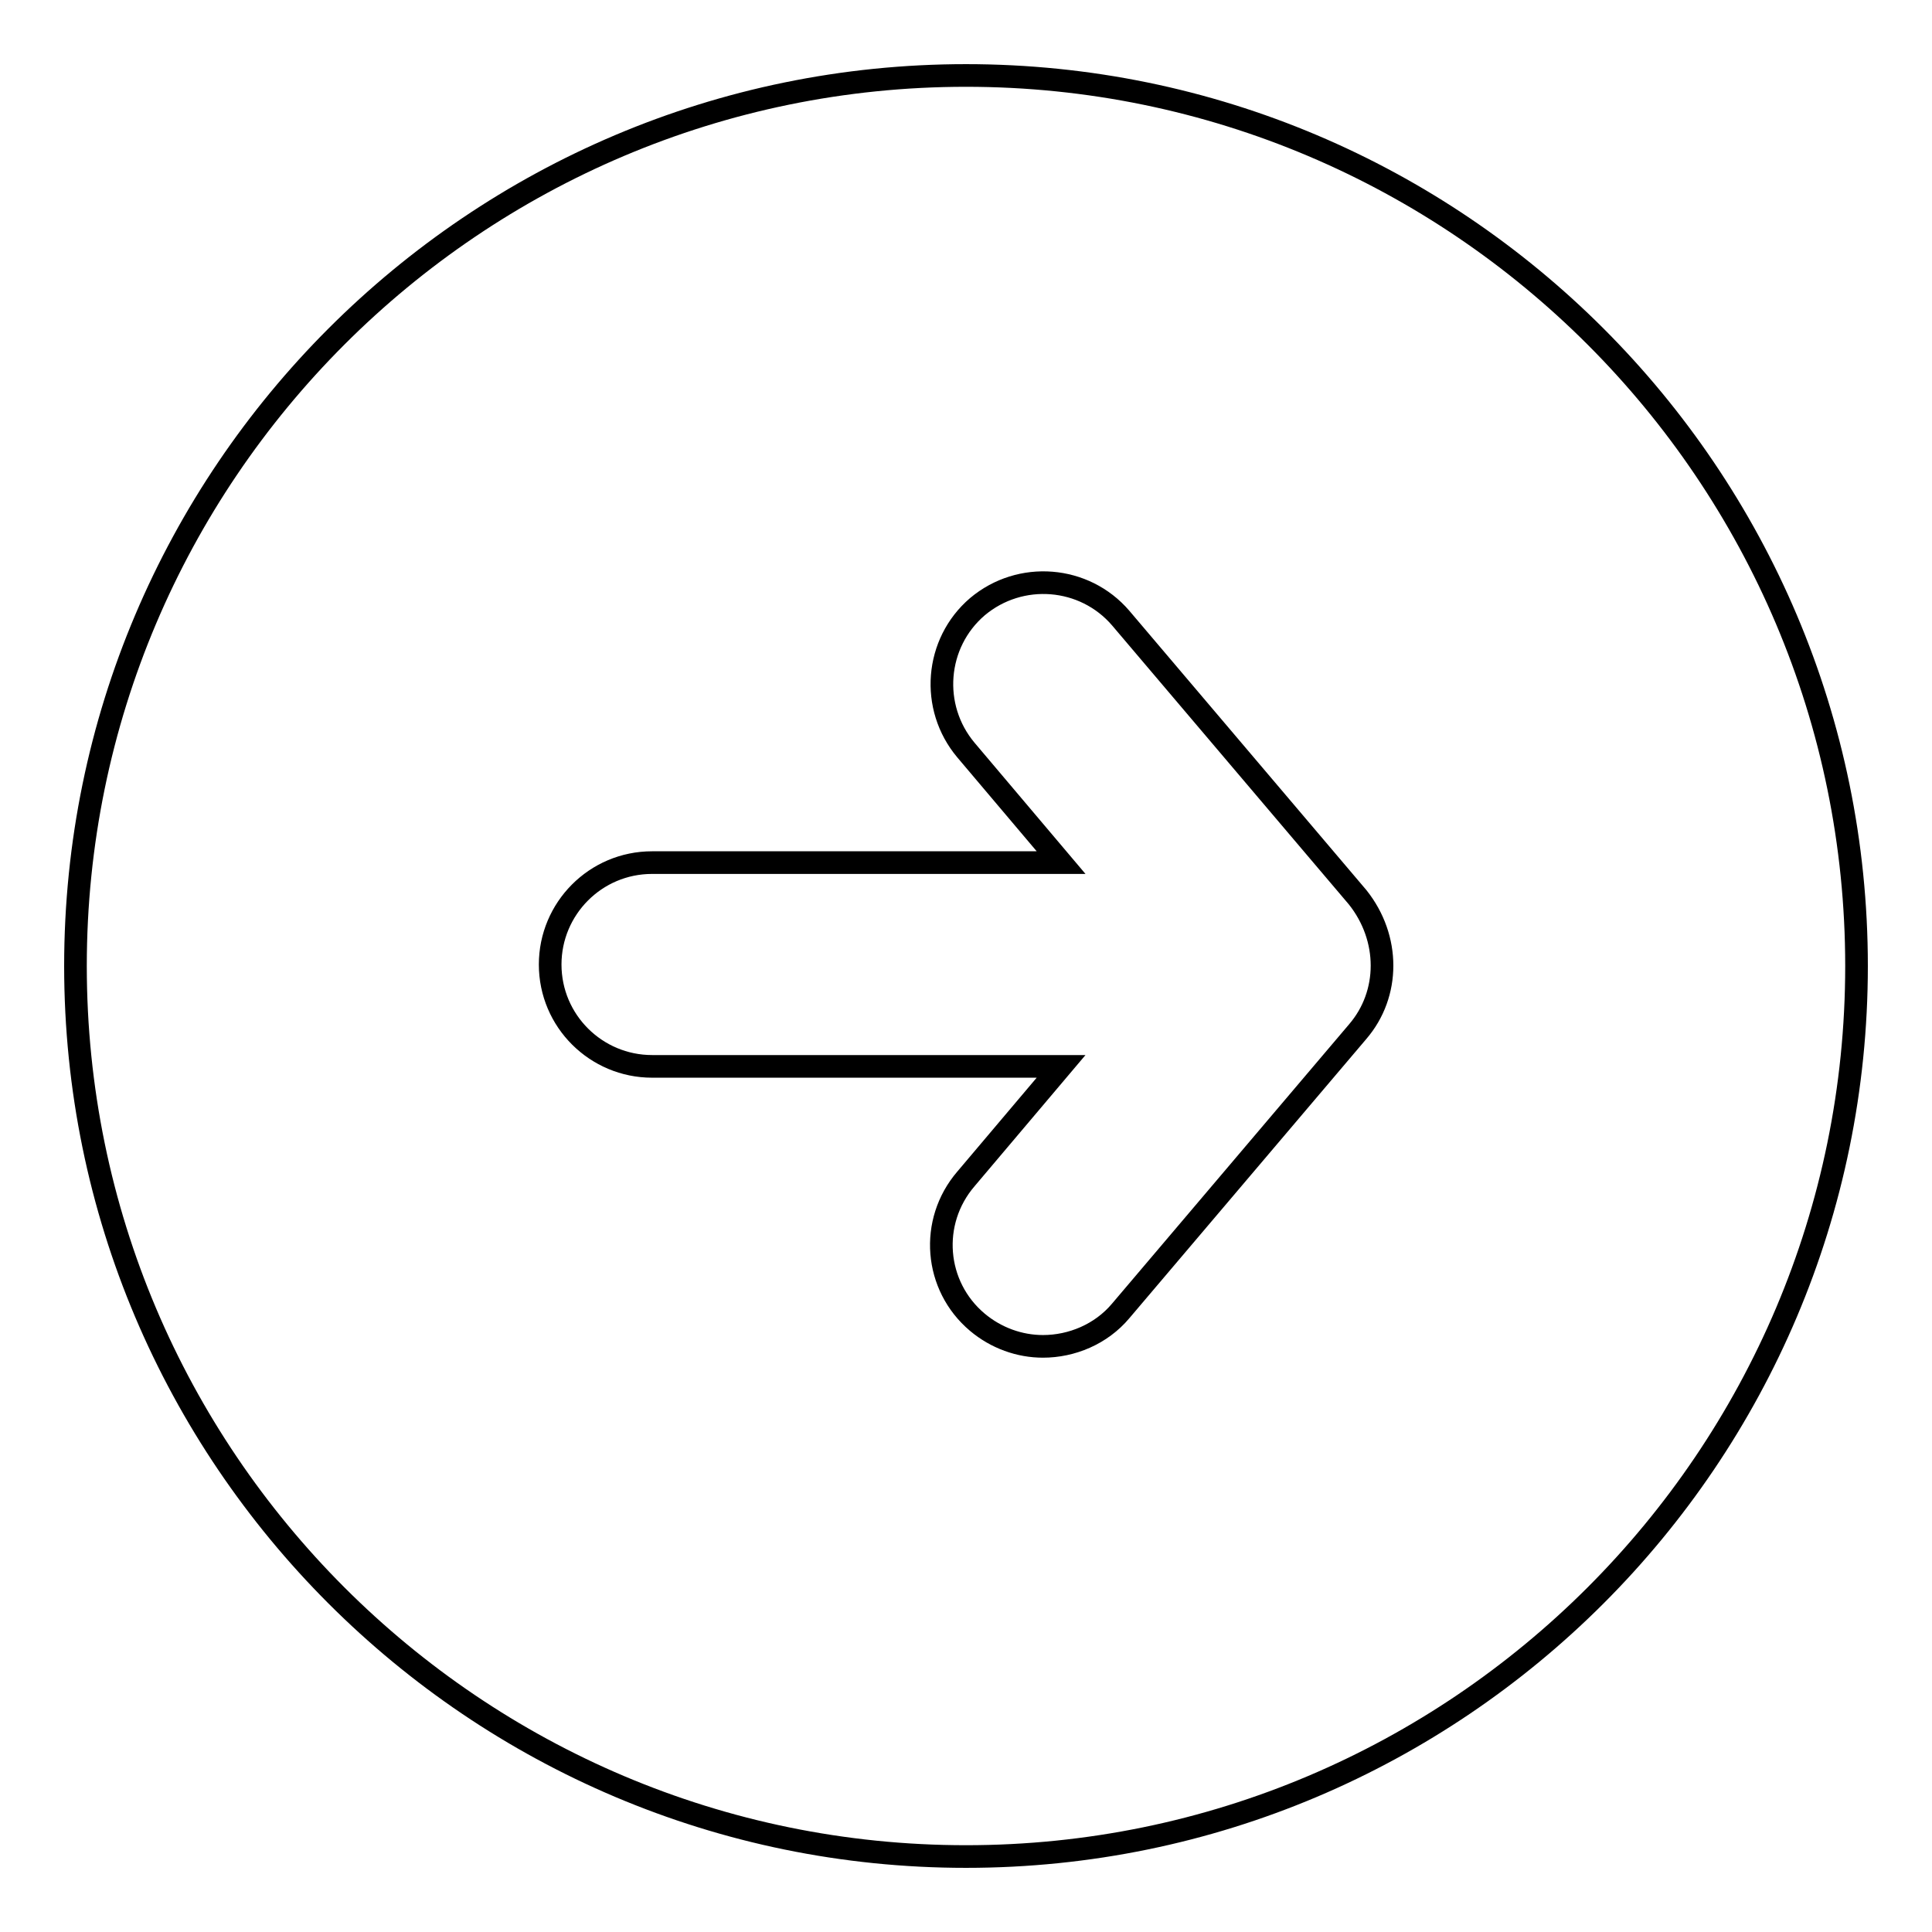 <?xml version="1.0" encoding="utf-8"?>
<!-- Svg Vector Icons : http://www.onlinewebfonts.com/icon -->
<!DOCTYPE svg PUBLIC "-//W3C//DTD SVG 1.1//EN" "http://www.w3.org/Graphics/SVG/1.1/DTD/svg11.dtd">
<svg version="1.1" xmlns="http://www.w3.org/2000/svg" xmlns:xlink="http://www.w3.org/1999/xlink" x="0px" y="0px" viewBox="0 0 256 256" enable-background="new 0 0 256 256" xml:space="preserve">
<g><g><path stroke-width="3" fill-opacity="0" stroke="#000000"  d="M128,10C62.9,10,10,62.9,10,128c0,65.1,52.9,118,118,118c65.1,0,118-52.9,118-118C246,62.9,193.1,10,128,10z M179.9,136.7l-31.4,37c-2.6,3.1-6.5,4.7-10.3,4.7c-3.1,0-6.2-1.1-8.7-3.2c-5.7-4.8-6.4-13.3-1.5-19l12.6-14.9H86.4c-7.4,0-13.5-6-13.5-13.5c0-7.4,6-13.5,13.5-13.5h54.2l-12.6-14.9c-4.8-5.7-4.1-14.2,1.5-19c5.7-4.8,14.2-4.1,19,1.5l31.4,37C184.2,124.3,184.2,131.7,179.9,136.7z"/></g></g>
</svg>